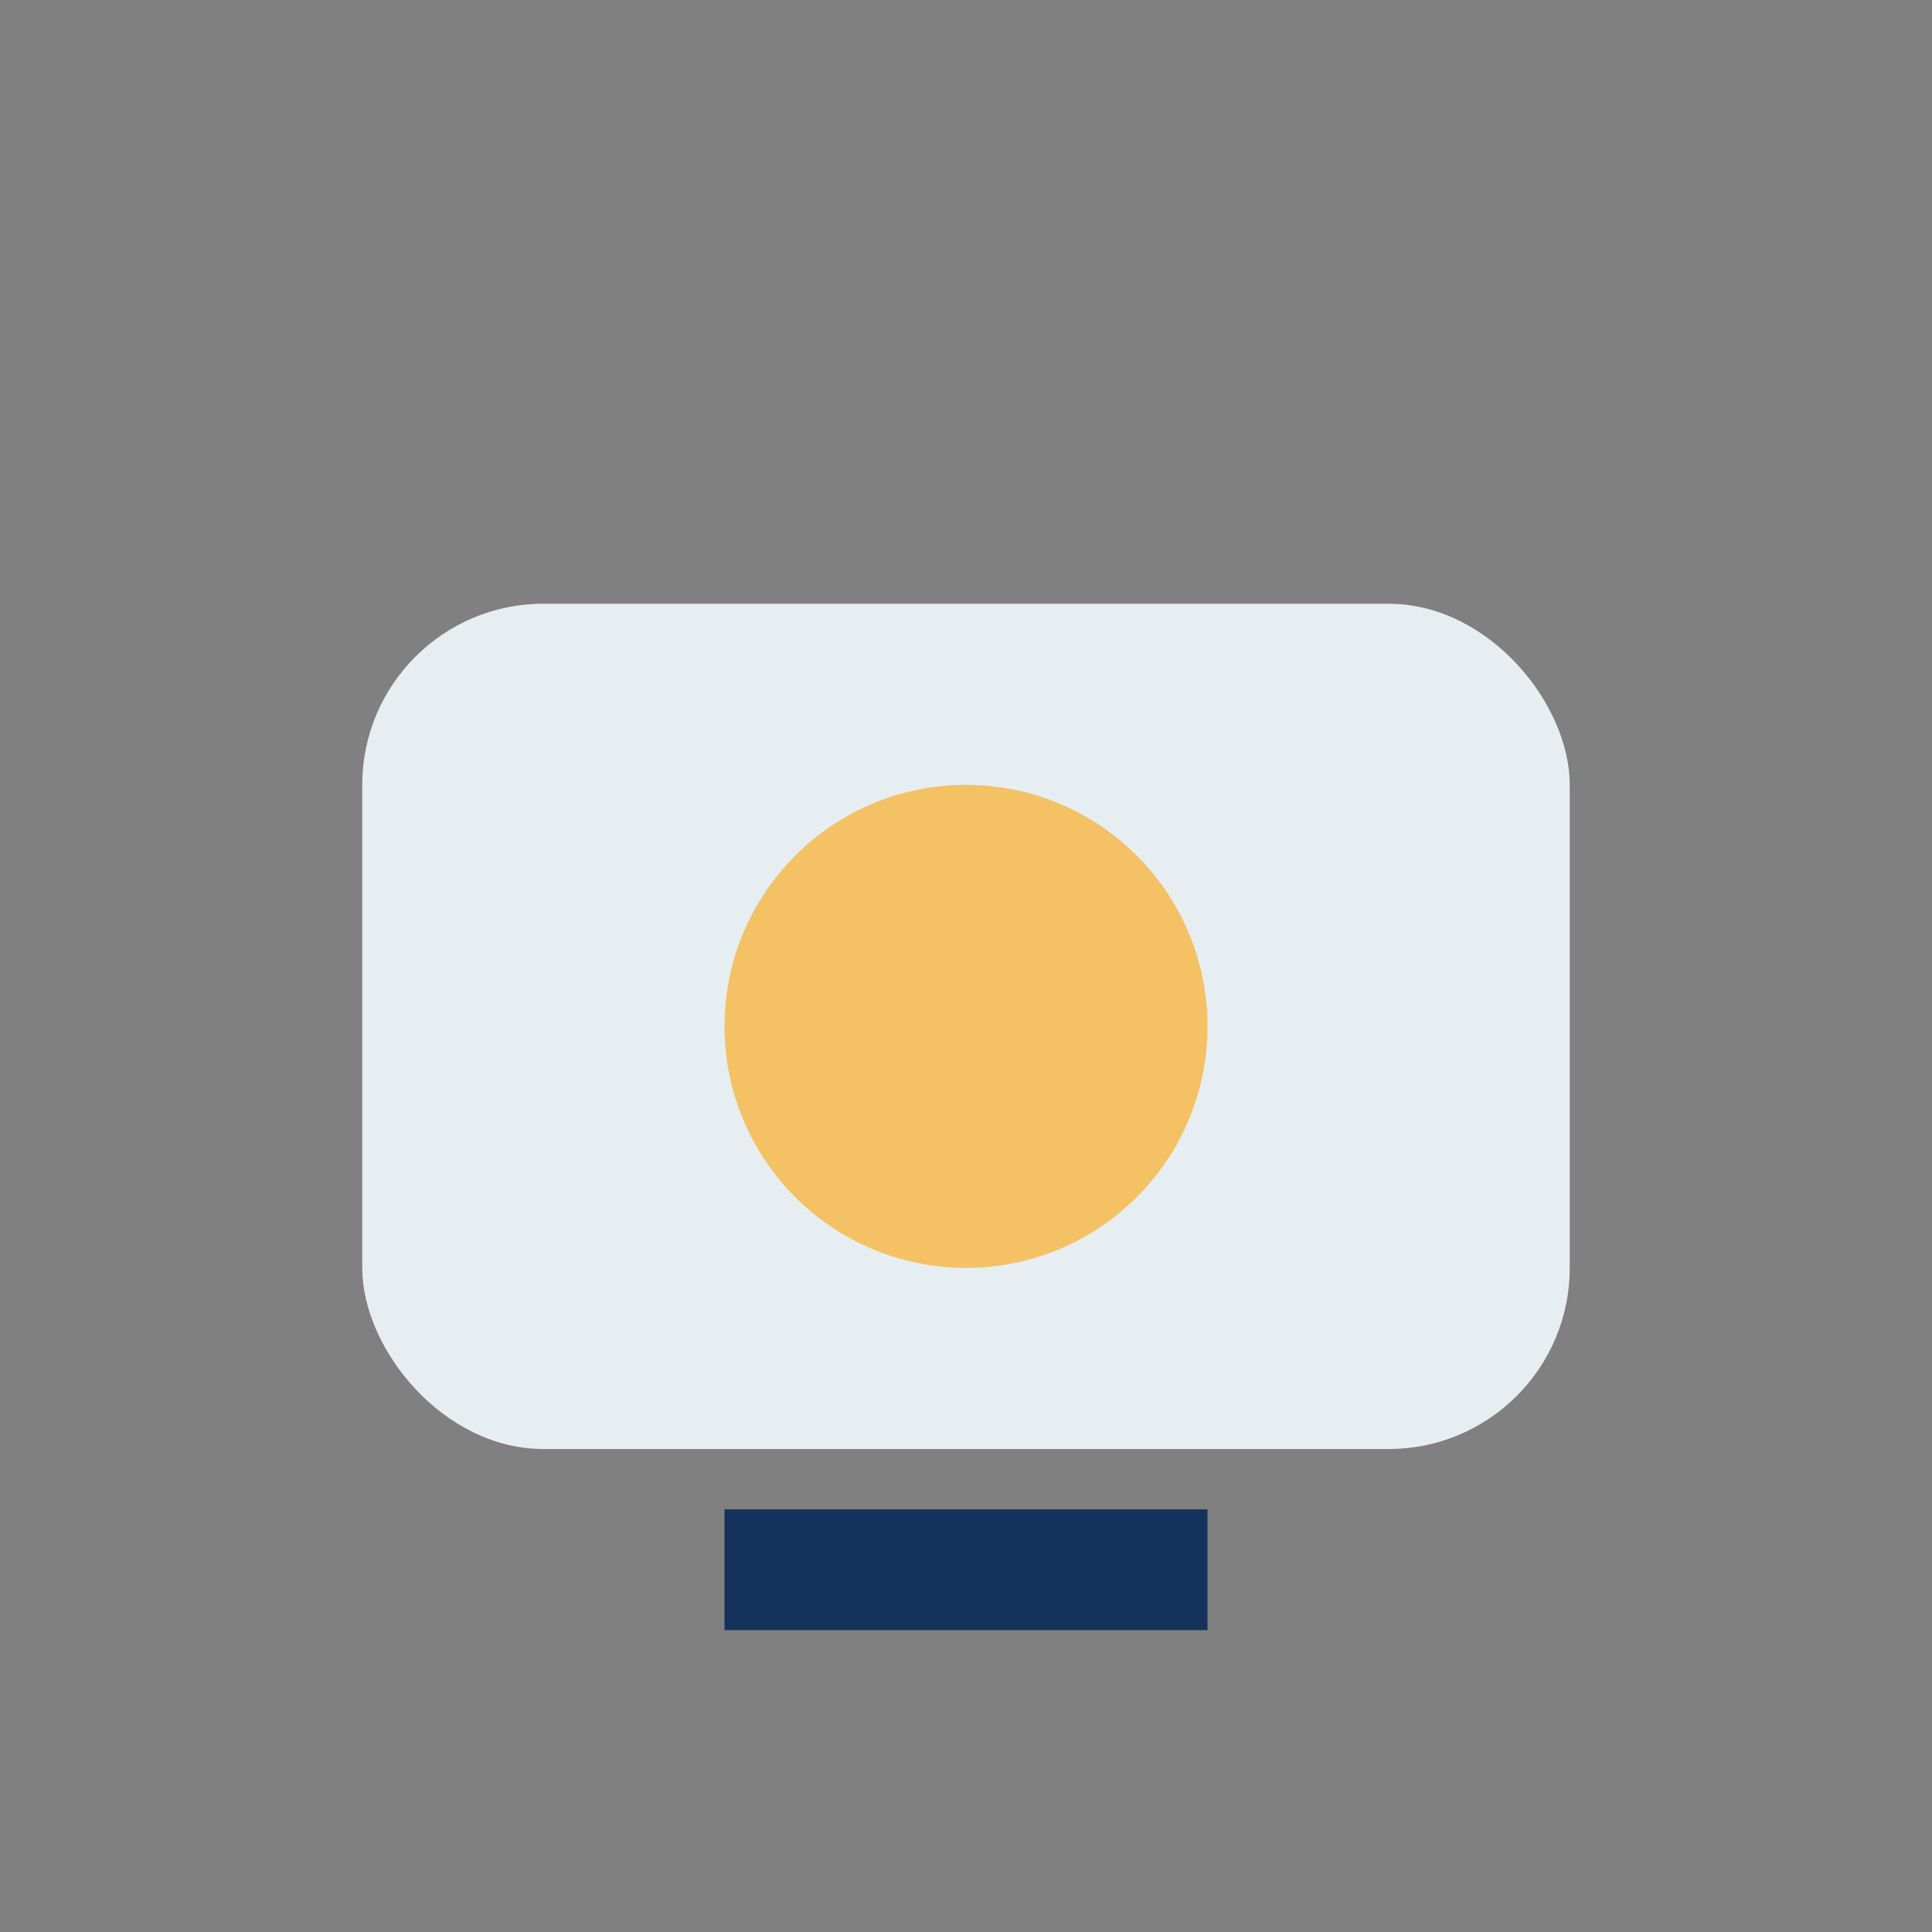 <?xml version="1.0" encoding="UTF-8"?>
<svg xmlns="http://www.w3.org/2000/svg" width="32" height="32" viewBox="0 0 32 32"><rect x="0" y="0" width="32" height="32" fill="#808080" stroke="none"/><rect x="6" y="10" width="20" height="14" rx="3" fill="#E7EEF2"/><circle cx="16" cy="17" r="4" fill="#F4C165"/><path d="M12 26h8" stroke="#14325B" stroke-width="2"/></svg>